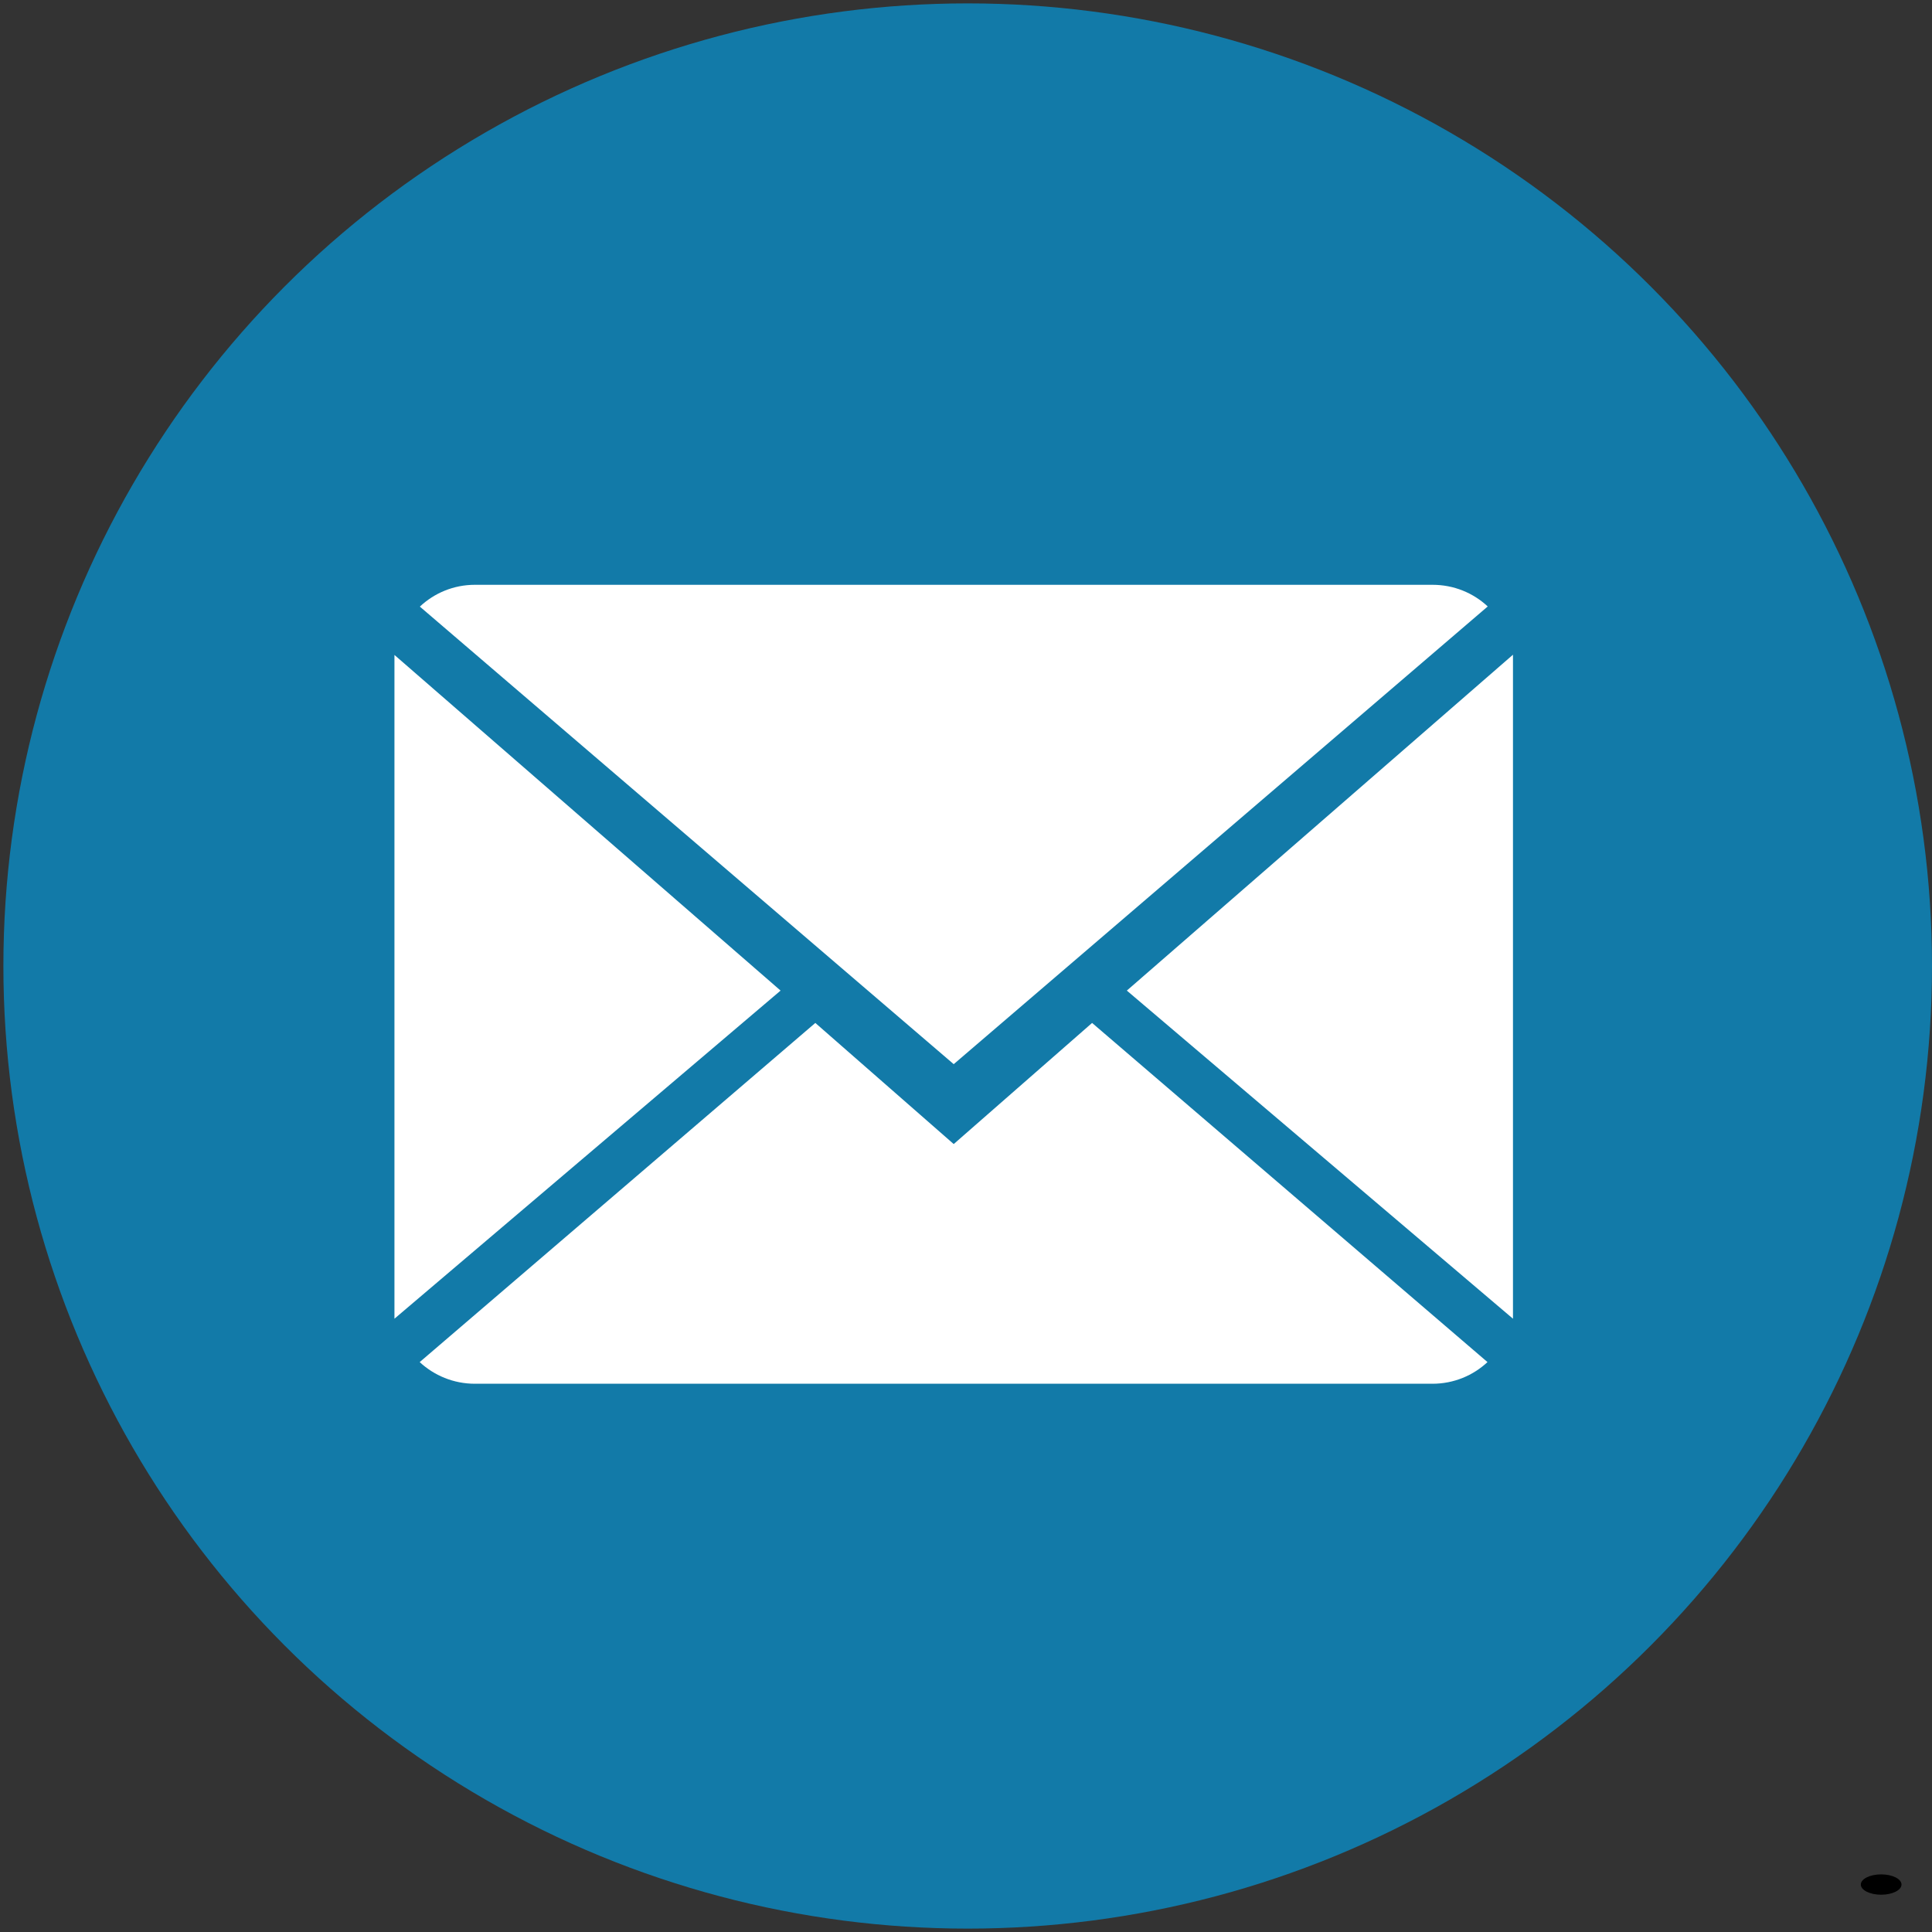 <?xml version="1.0" encoding="UTF-8" standalone="no"?>
<!-- Generator: Adobe Illustrator 16.0.0, SVG Export Plug-In . SVG Version: 6.00 Build 0)  -->

<svg
   xmlns:dc="http://purl.org/dc/elements/1.1/"
   xmlns:cc="http://creativecommons.org/ns#"
   xmlns:rdf="http://www.w3.org/1999/02/22-rdf-syntax-ns#"
   xmlns:svg="http://www.w3.org/2000/svg"
   xmlns="http://www.w3.org/2000/svg"
   xmlns:sodipodi="http://sodipodi.sourceforge.net/DTD/sodipodi-0.dtd"
   xmlns:inkscape="http://www.inkscape.org/namespaces/inkscape"
   version="1.1"
   id="Capa_1"
   x="0px"
   y="0px"
   width="1900"
   height="1900"
   viewBox="0 0 1900 1900"
   enable-background="new 0 0 1900 1100"
   xml:space="preserve"
   sodipodi:docname="email2.svg"
   inkscape:version="0.92.3 (2405546, 2018-03-11)"><rect x="0" y="0" width="1900" height="1900" fill="#333333" stroke="none"/><defs
   id="defs17" /><sodipodi:namedview
   pagecolor="#ffffff"
   bordercolor="#666666"
   borderopacity="1"
   objecttolerance="10"
   gridtolerance="10"
   guidetolerance="10"
   inkscape:pageopacity="0"
   inkscape:pageshadow="2"
   inkscape:window-width="1398"
   inkscape:window-height="794"
   id="namedview15"
   showgrid="false"
   inkscape:zoom="0.3"
   inkscape:cx="550"
   inkscape:cy="913.12121"
   inkscape:window-x="0"
   inkscape:window-y="0"
   inkscape:window-maximized="0"
   inkscape:current-layer="Capa_1"><inkscape:grid
     type="xygrid"
     id="grid828" /></sodipodi:namedview>

<ellipse
   style="fill:#127aa8;fill-opacity:1;stroke-width:1.042"
   id="path4533"
   ry="946.667"
   rx="948.333"
   cy="950"
   cx="951.667" /><g
   id="g12"
   transform="translate(-12.086,417.972)"
   style="fill:#FFFFFF;fill-opacity:1">

	<g
   id="g10"
   style="fill:#FFFFFF;fill-opacity:1">

		<path
   d="M 950,707.143 813.914,588.028 424.828,921.564 c 14.144,13.121 33.236,21.293 54.293,21.293 h 941.758 c 20.979,0 39.992,-8.172 54.057,-21.293 l -388.85,-333.536 z"
   id="path2"
   inkscape:connector-curvature="0"
   style="fill:#FFFFFF;fill-opacity:1" />

		<path
   d="m 1475.172,178.436 c -14.144,-13.2 -33.157,-21.293 -54.293,-21.293 H 479.121 c -20.979,0 -39.992,8.172 -54.136,21.45 L 950,628.571 Z"
   id="path4"
   inkscape:connector-curvature="0"
   style="fill:#FFFFFF;fill-opacity:1" />

		<polygon
   points="779.735,556.207 400,226.128 400,878.9 "
   id="polygon6"
   style="fill:#FFFFFF;fill-opacity:1" />

		<polygon
   points="1500,225.893 1120.264,556.207 1500,878.9 "
   id="polygon8"
   style="fill:#FFFFFF;fill-opacity:1" />

	</g>

</g>

<ellipse
   style="fill:#000000;fill-opacity:1"
   id="path4535"
   cx="1850"
   cy="1853.333"
   rx="20"
   ry="10" /></svg>
